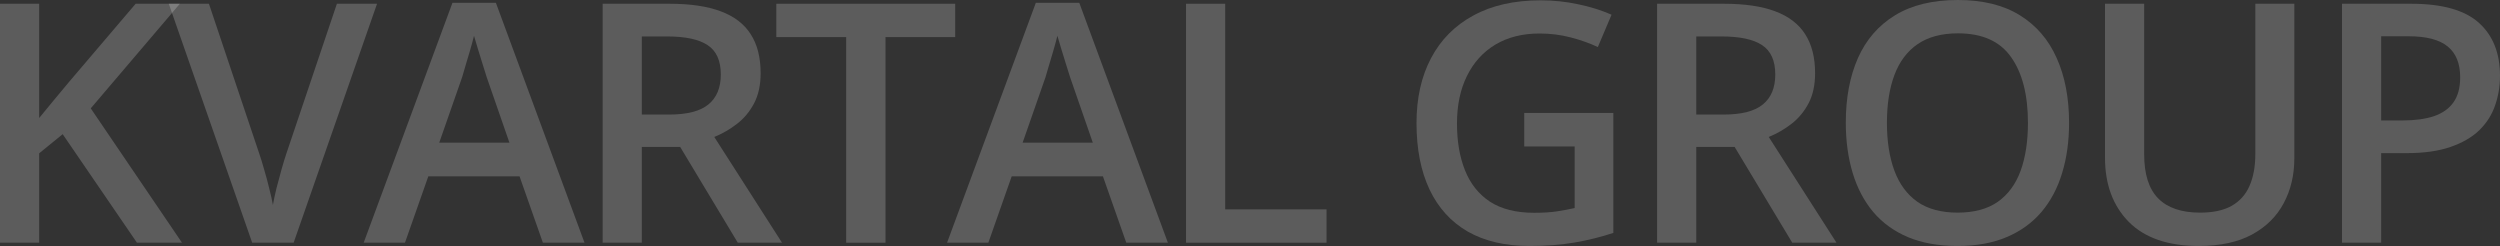 <svg width="1240" height="122" viewBox="0 0 1240 122" fill="none" xmlns="http://www.w3.org/2000/svg">
<rect x="0" y="0" width="1240" height="122" fill="#333333" stroke="none"/>
<path d="M90.266 120.379H67.922L31.087 66.553L19.429 76.037V120.379H0V1.864H19.429V58.528C21.804 55.609 24.206 52.691 26.634 49.773C29.063 46.855 31.492 43.936 33.921 41.018L67.274 1.864H89.213L45.011 53.745L90.266 120.379Z" fill="white" fill-opacity="0.2"/>
<path d="M187.015 1.864L145.646 120.379H125.084L83.715 1.864H103.63L128.565 76.118C129.32 78.28 130.13 80.901 130.993 83.981C131.911 87.062 132.747 90.169 133.503 93.304C134.312 96.438 134.933 99.221 135.365 101.653C135.797 99.221 136.39 96.438 137.146 93.304C137.956 90.169 138.792 87.062 139.656 83.981C140.519 80.901 141.329 78.253 142.084 76.037L167.1 1.864H187.015Z" fill="white" fill-opacity="0.2"/>
<path d="M269.273 120.379L257.696 87.467H212.442L200.865 120.379H180.383L224.423 1.378H245.957L289.916 120.379H269.273ZM252.677 70.768L241.424 38.343C240.992 36.938 240.371 34.965 239.562 32.425C238.752 29.831 237.943 27.21 237.133 24.562C236.324 21.86 235.649 19.59 235.109 17.753C234.57 19.968 233.895 22.454 233.085 25.211C232.33 27.913 231.574 30.453 230.819 32.831C230.117 35.208 229.577 37.046 229.199 38.343L217.866 70.768H252.677Z" fill="white" fill-opacity="0.2"/>
<path d="M332.182 1.864C342.382 1.864 350.802 3.107 357.44 5.593C364.133 8.079 369.098 11.862 372.336 16.942C375.628 22.022 377.274 28.48 377.274 36.316C377.274 42.153 376.195 47.125 374.036 51.232C371.877 55.339 369.044 58.744 365.536 61.446C362.028 64.148 358.277 66.31 354.283 67.931L387.88 120.379H365.941L337.363 72.876H318.338V120.379H298.909V1.864H332.182ZM330.887 18.077H318.338V56.825H331.777C340.79 56.825 347.321 55.15 351.369 51.799C355.47 48.449 357.521 43.504 357.521 36.965C357.521 30.101 355.335 25.238 350.964 22.373C346.646 19.509 339.954 18.077 330.887 18.077Z" fill="white" fill-opacity="0.2"/>
<path d="M439.212 120.379H419.702V18.401H385.053V1.864H473.78V18.401H439.212V120.379Z" fill="white" fill-opacity="0.2"/>
<path d="M558.629 120.379L547.052 87.467H501.798L490.221 120.379H469.739L513.779 1.378H535.314L579.273 120.379H558.629ZM542.033 70.768L530.78 38.343C530.348 36.938 529.728 34.965 528.918 32.425C528.108 29.831 527.299 27.21 526.489 24.562C525.68 21.86 525.005 19.59 524.465 17.753C523.926 19.968 523.251 22.454 522.442 25.211C521.686 27.913 520.93 30.453 520.175 32.831C519.473 35.208 518.933 37.046 518.556 38.343L507.222 70.768H542.033Z" fill="white" fill-opacity="0.2"/>
<path d="M588.265 120.379V1.864H607.695V103.842H657.968V120.379H588.265Z" fill="white" fill-opacity="0.2"/>
<path d="M756.019 56.015H800.221V115.515C794.014 117.569 787.592 119.163 780.953 120.298C774.315 121.433 766.867 122 758.61 122C746.574 122 736.374 119.622 728.008 114.866C719.697 110.057 713.382 103.112 709.065 94.033C704.747 84.9 702.588 73.903 702.588 61.041C702.588 48.665 704.99 37.938 709.793 28.858C714.597 19.725 721.586 12.673 730.761 7.701C739.936 2.675 751.054 0.162 764.115 0.162C770.537 0.162 776.744 0.811 782.735 2.108C788.779 3.351 794.311 5.08 799.331 7.296L792.53 23.346C788.536 21.455 784.057 19.86 779.092 18.564C774.126 17.266 768.972 16.618 763.629 16.618C755.156 16.618 747.843 18.455 741.69 22.13C735.591 25.805 730.896 30.993 727.604 37.694C724.311 44.342 722.665 52.205 722.665 61.284C722.665 70.093 723.987 77.821 726.632 84.468C729.277 91.115 733.405 96.303 739.018 100.032C744.685 103.707 751.998 105.544 760.957 105.544C765.437 105.544 769.242 105.301 772.372 104.815C775.503 104.328 778.39 103.788 781.034 103.193V72.633H756.019V56.015Z" fill="white" fill-opacity="0.2"/>
<path d="M855.197 1.864C865.397 1.864 873.817 3.107 880.455 5.593C887.147 8.079 892.113 11.862 895.351 16.942C898.643 22.022 900.289 28.48 900.289 36.316C900.289 42.153 899.21 47.125 897.051 51.232C894.892 55.339 892.059 58.744 888.551 61.446C885.042 64.148 881.292 66.31 877.298 67.931L910.894 120.379H888.955L860.378 72.876H841.353V120.379H821.924V1.864H855.197ZM853.901 18.077H841.353V56.825H854.792C863.805 56.825 870.336 55.15 874.383 51.799C878.485 48.449 880.536 43.504 880.536 36.965C880.536 30.101 878.35 25.238 873.978 22.373C869.661 19.509 862.968 18.077 853.901 18.077Z" fill="white" fill-opacity="0.2"/>
<path d="M1026.26 60.959C1026.26 70.093 1025.1 78.415 1022.78 85.927C1020.52 93.385 1017.09 99.816 1012.5 105.22C1007.91 110.57 1002.17 114.704 995.257 117.623C988.349 120.541 980.253 122 970.97 122C961.525 122 953.322 120.541 946.36 117.623C939.451 114.704 933.703 110.543 929.116 105.139C924.582 99.735 921.182 93.277 918.916 85.765C916.649 78.253 915.515 69.93 915.515 60.797C915.515 48.584 917.512 37.938 921.506 28.858C925.554 19.725 931.68 12.646 939.883 7.62C948.141 2.54 958.557 0 971.132 0C983.437 0 993.665 2.513 1001.81 7.539C1009.96 12.565 1016.06 19.644 1020.11 28.777C1024.21 37.856 1026.26 48.584 1026.26 60.959ZM935.916 60.959C935.916 70.093 937.158 78.01 939.64 84.711C942.123 91.358 945.928 96.492 951.055 100.113C956.236 103.68 962.875 105.463 970.97 105.463C979.12 105.463 985.758 103.68 990.885 100.113C996.013 96.492 999.791 91.358 1002.22 84.711C1004.65 78.01 1005.86 70.093 1005.86 60.959C1005.86 47.071 1003.08 36.208 997.524 28.372C992.019 20.482 983.222 16.537 971.132 16.537C963.036 16.537 956.371 18.32 951.136 21.887C945.955 25.454 942.123 30.561 939.64 37.208C937.158 43.801 935.916 51.718 935.916 60.959Z" fill="white" fill-opacity="0.2"/>
<path d="M1137.99 1.864V78.55C1137.99 86.819 1136.23 94.222 1132.73 100.761C1129.27 107.301 1124.04 112.489 1117.02 116.326C1110.01 120.109 1101.18 122 1090.55 122C1075.38 122 1063.83 118.028 1055.9 110.084C1048.02 102.085 1044.08 91.466 1044.08 78.226V1.864H1063.51V76.524C1063.51 86.413 1065.83 93.709 1070.47 98.411C1075.11 103.112 1082.05 105.463 1091.28 105.463C1097.65 105.463 1102.83 104.355 1106.82 102.14C1110.87 99.87 1113.84 96.573 1115.73 92.25C1117.67 87.872 1118.64 82.603 1118.64 76.442V1.864H1137.99Z" fill="white" fill-opacity="0.2"/>
<path d="M1196.04 1.864C1211.31 1.864 1222.46 4.999 1229.48 11.268C1236.49 17.537 1240 26.319 1240 37.613C1240 42.747 1239.19 47.638 1237.57 52.286C1236.01 56.879 1233.42 60.959 1229.8 64.526C1226.18 68.039 1221.41 70.822 1215.47 72.876C1209.59 74.929 1202.33 75.956 1193.69 75.956H1181.06V120.379H1161.63V1.864H1196.04ZM1194.75 17.996H1181.06V59.743H1191.67C1197.77 59.743 1202.95 59.041 1207.21 57.636C1211.48 56.177 1214.71 53.88 1216.93 50.745C1219.14 47.611 1220.25 43.477 1220.25 38.343C1220.25 31.48 1218.17 26.372 1214.01 23.022C1209.91 19.671 1203.49 17.996 1194.75 17.996Z" fill="white" fill-opacity="0.2"/>
</svg>
